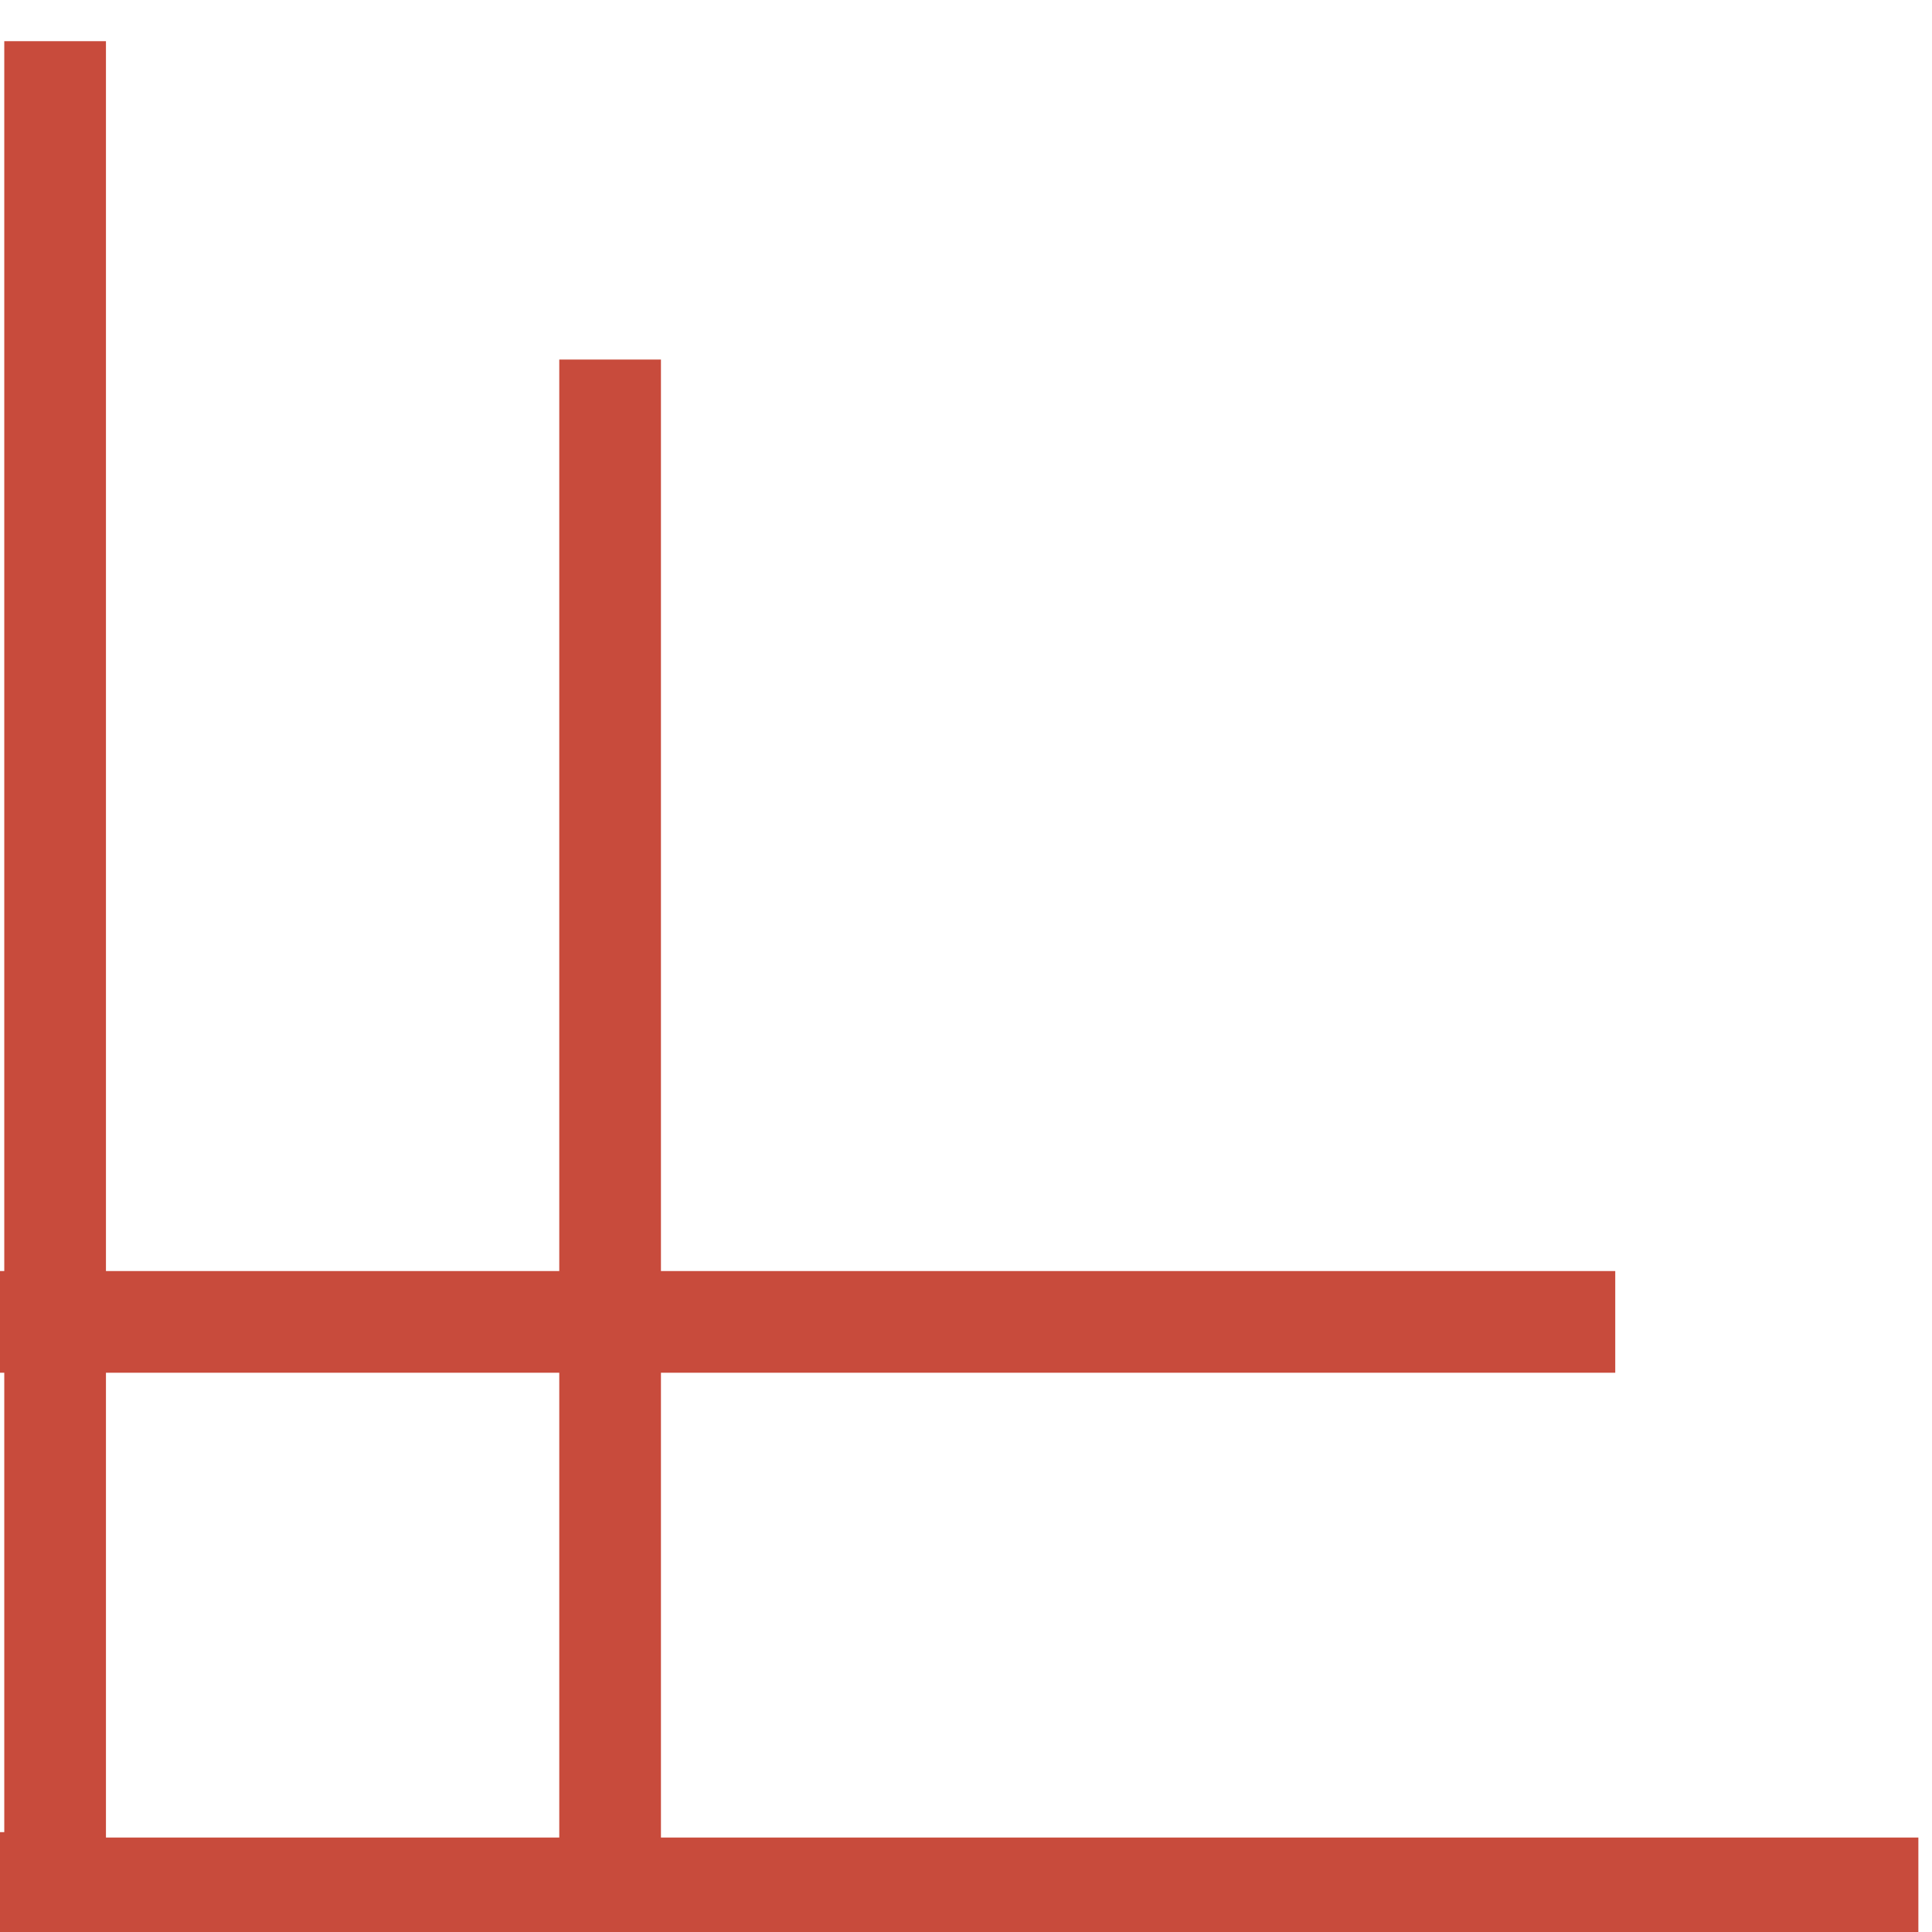 <?xml version="1.0" encoding="UTF-8"?>
<svg xmlns="http://www.w3.org/2000/svg" xmlns:xlink="http://www.w3.org/1999/xlink" width="19px" height="19px" viewBox="0 0 19 19" version="1.1">
  <title>编组 24备份</title>
  <g id="页面-1" stroke="none" stroke-width="1" fill="none" fill-rule="evenodd">
    <g id="端午单个样式" transform="translate(-353, -2602)" stroke="#C84B3C">
      <g id="编组-25" transform="translate(2.542, 2601.321)">
        <g id="编组-24" transform="translate(1, 1)">
          <line x1="1.833" y1="12.679" x2="365.343" y2="12.679" id="路径-111"></line>
          <line x1="355.458" y1="3.215" x2="355.458" y2="297.215" id="路径-112备份"></line>
          <path d="M349.958,18.197 L349.958,280.198 L17.958,280.198 L17.958,18.197 L349.958,18.197 Z" id="矩形"></path>
          <polyline id="路径-113" points="350 0.084 350 18.25 368.324 18.25"></polyline>
        </g>
      </g>
    </g>
  </g>
</svg>
